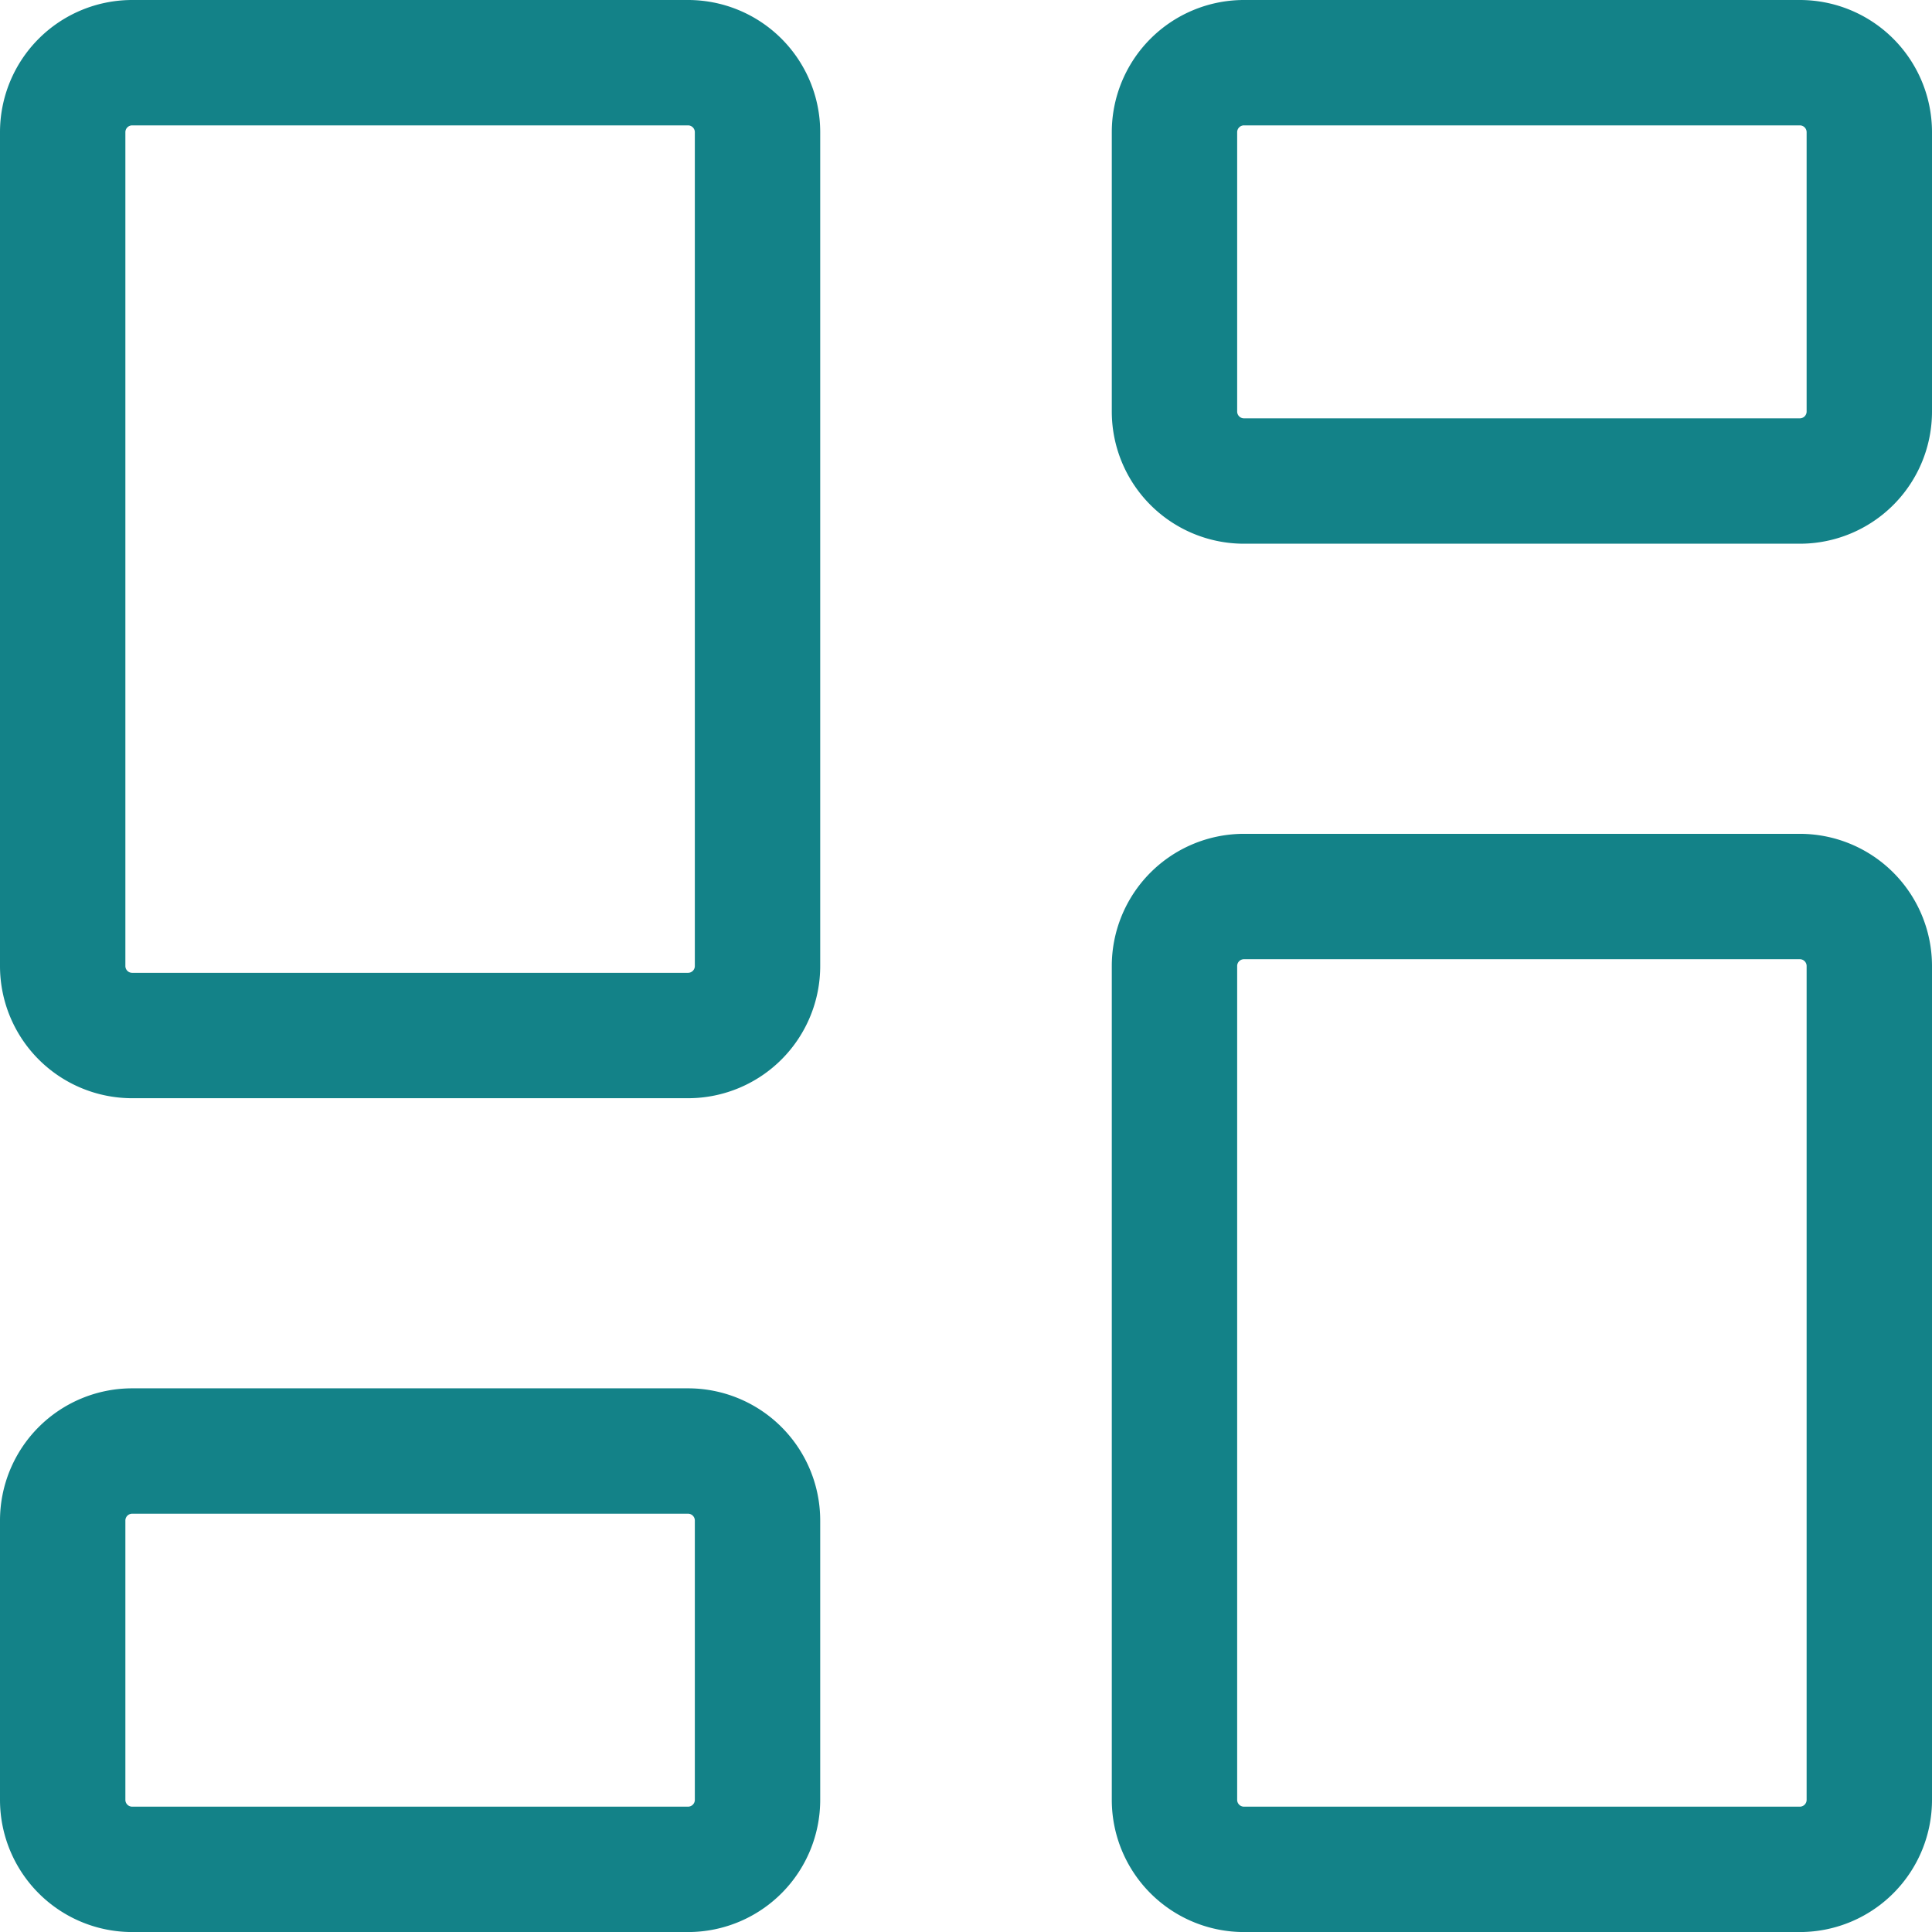 <svg xmlns="http://www.w3.org/2000/svg" width="46.229" height="46.229" viewBox="0 0 46.229 46.229">
  <g id="simple-dashboards" transform="translate(1.5 1.5)">
    <path id="Vector" d="M23.464,6.5h-13.3A1.663,1.663,0,0,0,8.5,8.163V28.115a1.663,1.663,0,0,0,1.663,1.663h13.3a1.663,1.663,0,0,0,1.663-1.663V8.163A1.663,1.663,0,0,0,23.464,6.5Z" transform="translate(18.103 13.452)" fill="none" stroke="#138288" stroke-linecap="round" stroke-linejoin="round" stroke-width="3"/>
    <path id="Vector_2" d="M23.464.5h-13.3A1.663,1.663,0,0,0,8.5,2.163V8.847a1.663,1.663,0,0,0,1.663,1.663h13.3a1.663,1.663,0,0,0,1.663-1.663V2.163A1.663,1.663,0,0,0,23.464.5Z" transform="translate(18.103 -0.5)" fill="none" stroke="#138288" stroke-linecap="round" stroke-linejoin="round" stroke-width="3"/>
    <path id="Vector_3" d="M15.464.5H2.163A1.663,1.663,0,0,0,.5,2.163V22.115a1.663,1.663,0,0,0,1.663,1.663h13.3a1.663,1.663,0,0,0,1.663-1.663V2.163A1.663,1.663,0,0,0,15.464.5Z" transform="translate(-0.5 -0.5)" fill="none" stroke="#138288" stroke-linecap="round" stroke-linejoin="round" stroke-width="3"/>
    <path id="Vector_4" d="M15.464,10.49H2.163A1.663,1.663,0,0,0,.5,12.153v6.684A1.663,1.663,0,0,0,2.163,20.5h13.3a1.663,1.663,0,0,0,1.663-1.663V12.153A1.663,1.663,0,0,0,15.464,10.49Z" transform="translate(-0.5 22.73)" fill="none" stroke="#138288" stroke-linecap="round" stroke-linejoin="round" stroke-width="3"/>
  </g>
</svg>
